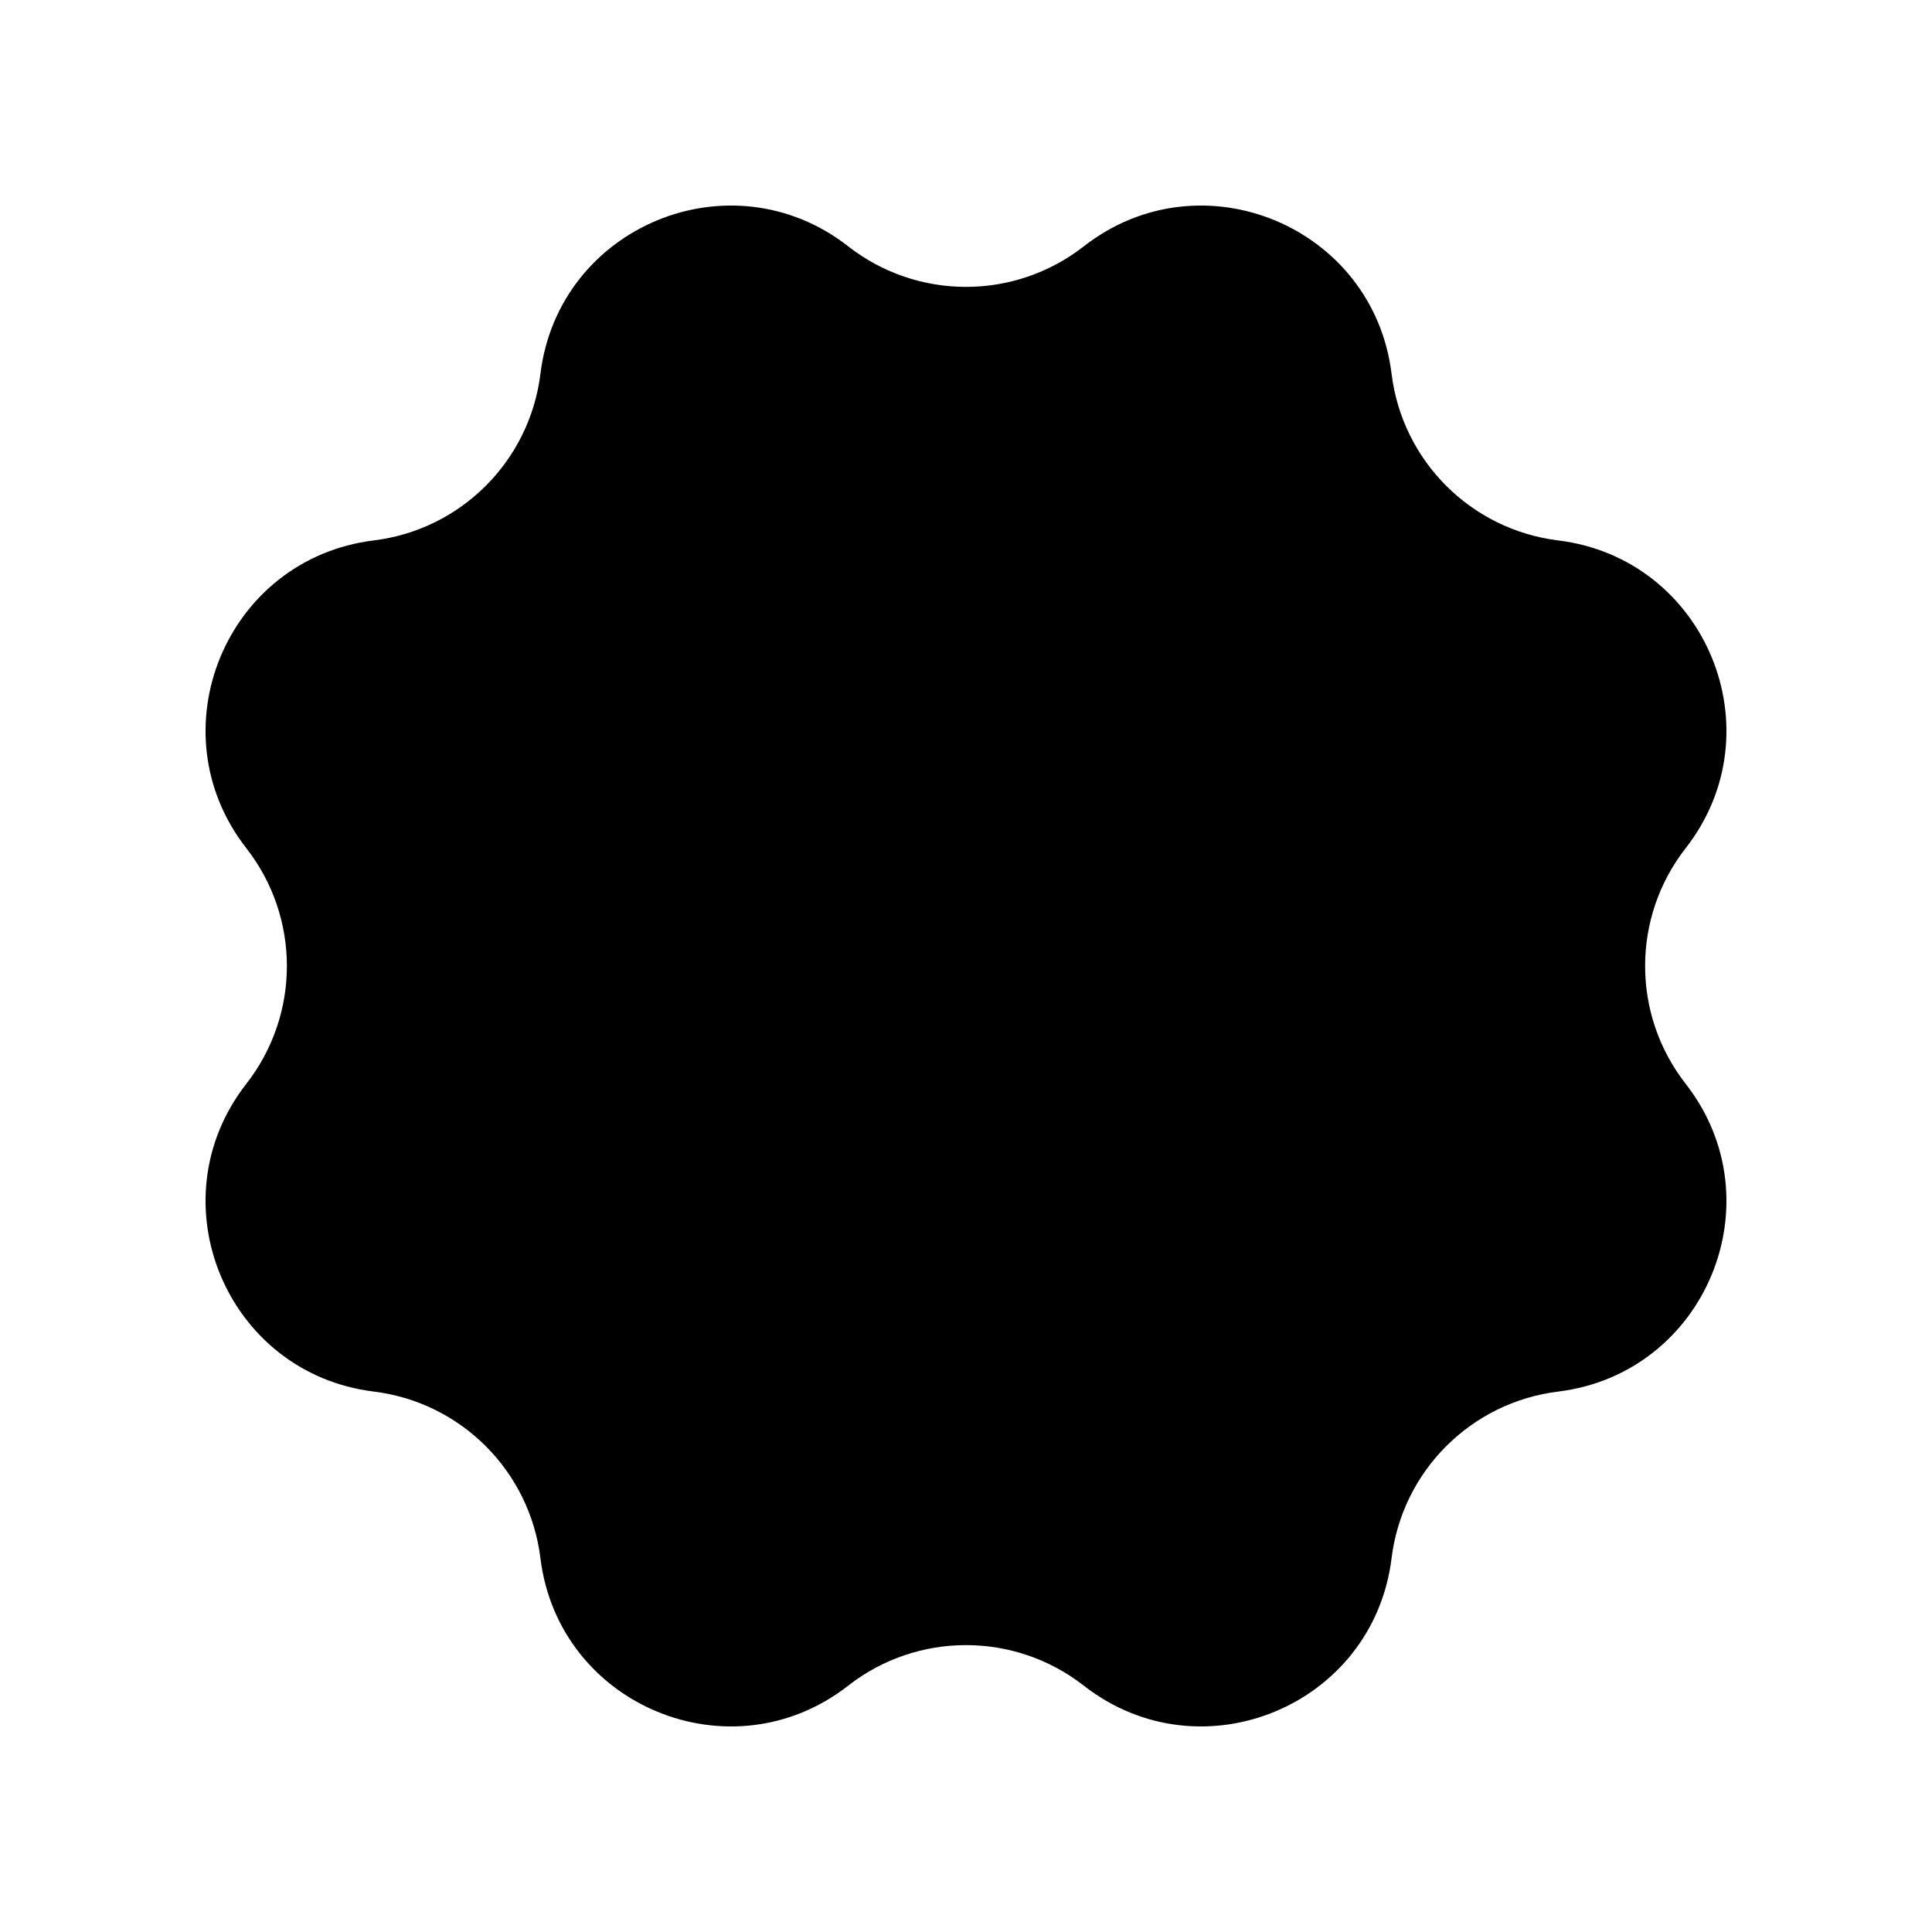 <?xml version="1.0" encoding="UTF-8"?>
<!-- Uploaded to: ICON Repo, www.svgrepo.com, Generator: ICON Repo Mixer Tools -->
<svg fill="#000000" width="800px" height="800px" version="1.1" viewBox="144 144 512 512" xmlns="http://www.w3.org/2000/svg">
 <path d="m431.22 209.28c31.078-24.27 76.75-5.352 81.562 33.785 2.84 23.105 21.047 41.312 44.152 44.152 39.137 4.812 58.055 50.484 33.785 81.562-14.328 18.348-14.328 44.094 0 62.441 24.27 31.078 5.352 76.75-33.785 81.562-23.105 2.84-41.312 21.047-44.152 44.152-4.812 39.137-50.484 58.055-81.562 33.785-18.348-14.328-44.094-14.328-62.441 0-31.078 24.27-76.75 5.352-81.562-33.785-2.84-23.105-21.047-41.312-44.152-44.152-39.137-4.812-58.055-50.484-33.785-81.562 14.328-18.348 14.328-44.094 0-62.441-24.27-31.078-5.352-76.75 33.785-81.562 23.105-2.84 41.312-21.047 44.152-44.152 4.812-39.137 50.484-58.055 81.562-33.785 18.348 14.328 44.094 14.328 62.441 0z"/>
</svg>